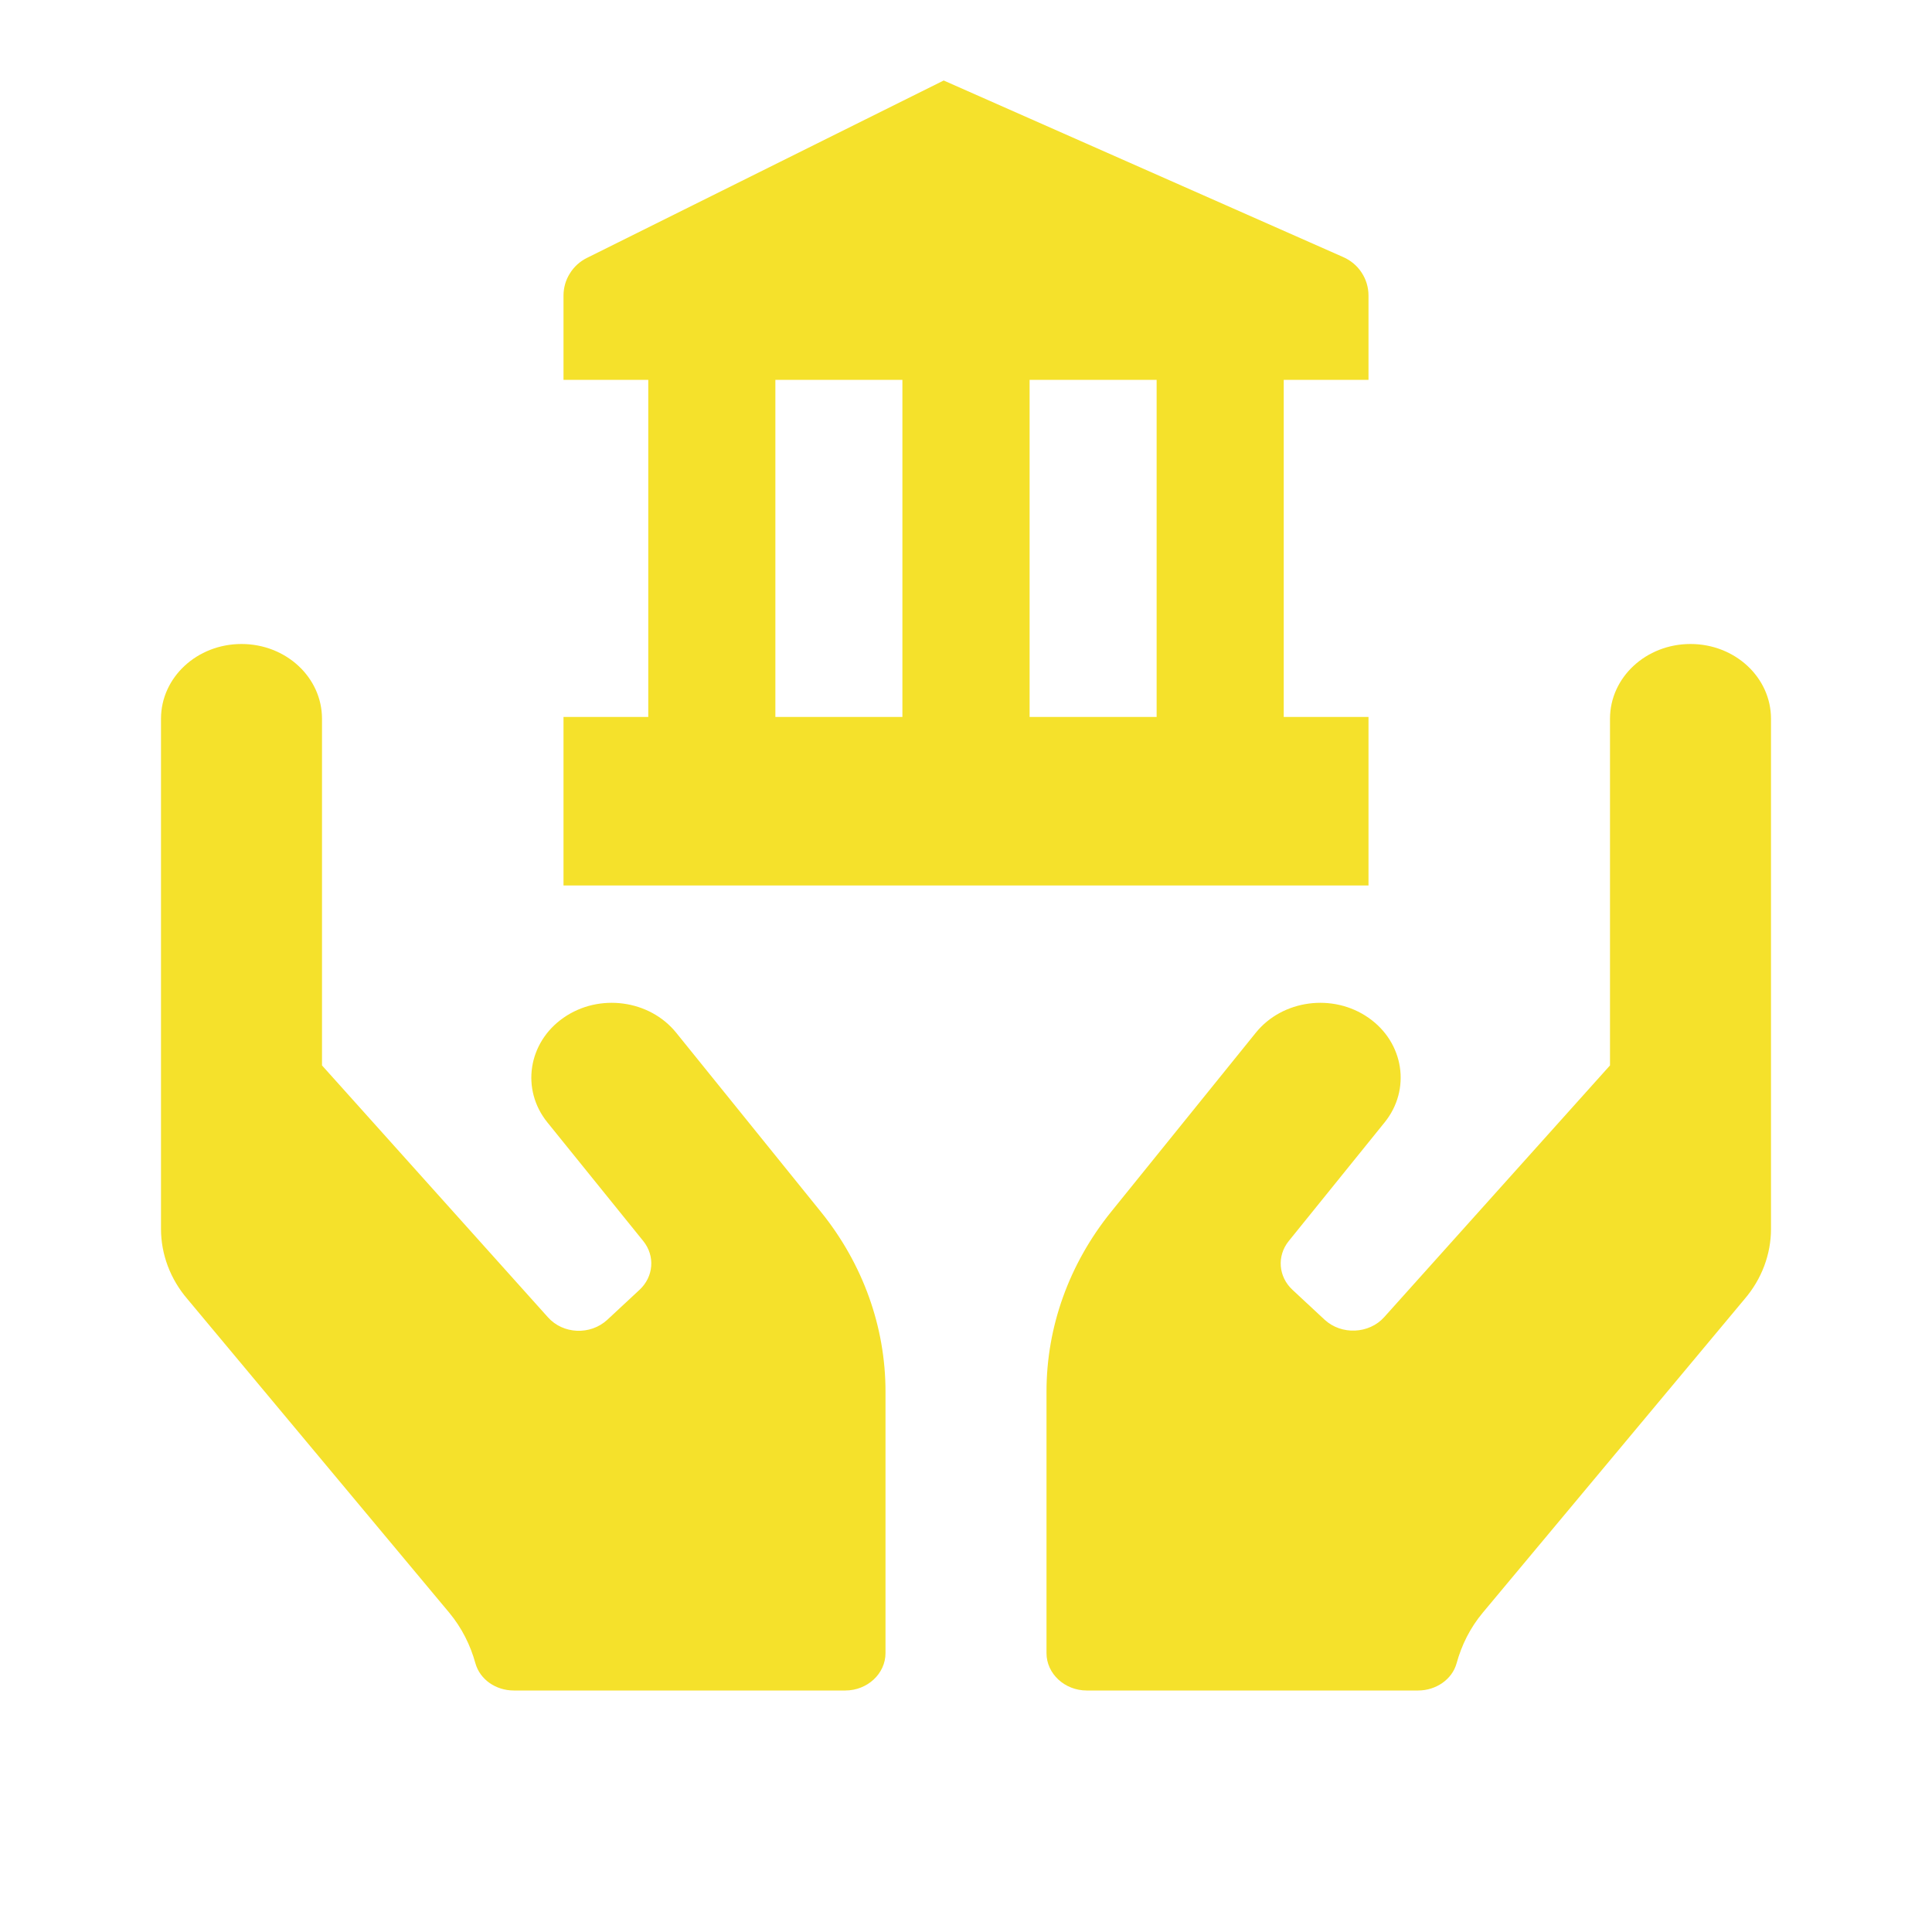 <svg width="24" height="24" viewBox="0 0 24 24" fill="none" xmlns="http://www.w3.org/2000/svg">
<path d="M8.4 12.829C8.069 12.419 7.441 12.335 7 12.643C6.559 12.95 6.469 13.534 6.8 13.943L7.991 15.417C8.141 15.603 8.119 15.861 7.944 16.023L7.544 16.395C7.334 16.589 6.994 16.575 6.806 16.363L4 13.235V8.929C4 8.415 3.553 8 3 8C2.447 8 2 8.415 2 8.929V15.266C2 15.582 2.116 15.89 2.328 16.137L5.581 20.034C5.737 20.222 5.844 20.437 5.906 20.663C5.963 20.864 6.159 21 6.384 21H10.5C10.775 21 11 20.791 11 20.536V17.286C11 16.482 10.719 15.701 10.2 15.057L8.4 12.829ZM21 8C20.447 8 20 8.415 20 8.929V13.235L17.194 16.363C17.006 16.572 16.663 16.586 16.456 16.395L16.056 16.023C15.881 15.861 15.859 15.603 16.009 15.417L17.2 13.943C17.531 13.534 17.441 12.95 17 12.643C16.559 12.335 15.931 12.419 15.6 12.829L13.8 15.057C13.281 15.701 13 16.482 13 17.286V20.536C13 20.791 13.225 21 13.5 21H17.616C17.837 21 18.038 20.864 18.094 20.663C18.156 20.437 18.262 20.222 18.419 20.034L21.672 16.137C21.884 15.89 22 15.582 22 15.266V8.929C22 8.415 21.553 8 21 8Z" fill="#F5E12B"/>
<path d="M17 8.906H15.947V4.719H17V3.672C17 3.571 16.971 3.472 16.915 3.387C16.86 3.302 16.78 3.235 16.687 3.194L11.723 1L7.291 3.204C7.204 3.247 7.13 3.314 7.079 3.397C7.027 3.479 7 3.575 7 3.672V4.719H8.053V8.906H7V11H17V8.906ZM14.368 4.719V8.906H12.79V4.719H14.368ZM9.632 4.719H11.21V8.906H9.632V4.719Z" fill="#F5E12B"/>
</svg>
